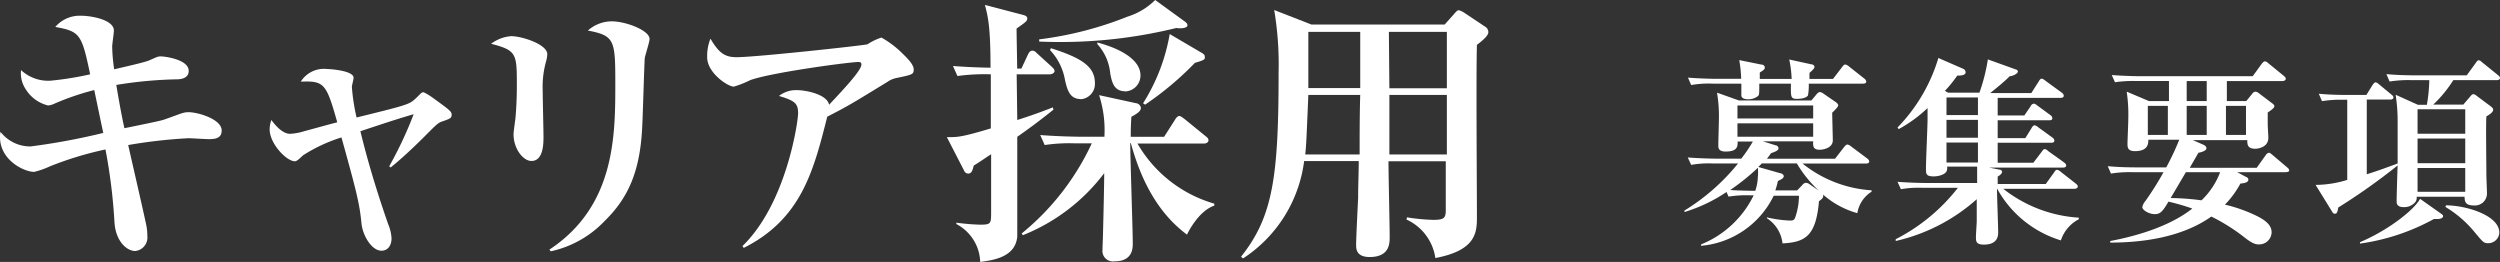 <svg xmlns="http://www.w3.org/2000/svg" width="249.59" height="26.15" viewBox="0 0 249.59 26.15"><rect x="0" y="0" width="249.59" height="26.15" fill="#333333" stroke="none"/><defs><style>.cls-1{fill:#fff;}</style></defs><g id="レイヤー_2" data-name="レイヤー 2"><g id="文字"><path class="cls-1" d="M20.8,13.89c-.3,0-1.68-.09-2-.09a50.68,50.68,0,0,0-6,.68c.28,1.26,1.54,6.72,1.77,7.84a5.31,5.31,0,0,1,.14,1.23,1.36,1.36,0,0,1-1.21,1.51c-.81,0-1.93-.92-2.07-2.83a54.87,54.87,0,0,0-.9-7.31A34.26,34.26,0,0,0,5,16.6a8.39,8.39,0,0,1-1.59.56C2.41,17.16,0,16,0,13.69c0-.17,0-.31.05-.53a3.75,3.75,0,0,0,3,1.46,65.71,65.71,0,0,0,7.26-1.35c-.26-1.2-.4-1.9-.9-4.28a25.94,25.94,0,0,0-4,1.37,1.77,1.77,0,0,1-.61.17A3.63,3.63,0,0,1,2.55,8.88,2.86,2.86,0,0,1,2.1,7,4,4,0,0,0,5,8.06,31.49,31.49,0,0,0,9,7.42c-.84-4-1-4.28-3.48-4.73A3.21,3.21,0,0,1,8.06,1.57c1.12,0,3.31.42,3.31,1.48,0,.25-.17,1.37-.17,1.6a17.19,17.19,0,0,0,.2,2.27c1.17-.28,3-.68,3.52-.9.76-.34.84-.39,1.15-.39s2.77.28,2.77,1.45c0,.84-1,.84-1.23.84a41.91,41.91,0,0,0-6,.56c.42,2.5.62,3.45.81,4.32.59-.12,3.22-.65,3.73-.79.33-.08,1.7-.61,2-.7a2.08,2.08,0,0,1,.67-.11c.95,0,3.31.7,3.31,1.82C22.15,13.89,21.31,13.89,20.8,13.89Z"/><path class="cls-1" d="M38.86,16.6a39.1,39.1,0,0,0,2.44-5.2c-1.48.44-1.88.56-5.32,1.7.76,3.14,1.71,6.22,2.77,9.27a4.24,4.24,0,0,1,.34,1.43c0,.62-.31,1.23-1,1.23-1,0-1.88-1.54-2-2.71-.19-2-.5-3.2-2-8.6a15.76,15.76,0,0,0-3.84,1.79c-.36.34-.61.59-.81.59-.84,0-2.52-1.76-2.52-3.19a2.86,2.86,0,0,1,.17-.93c.34.45,1.07,1.38,1.88,1.38a5.75,5.75,0,0,0,1.4-.26c2.07-.56,2.32-.64,3.3-.89-1.09-3.87-1.29-4.15-3.64-4.06a2.72,2.72,0,0,1,2.61-1.26c.36,0,2.66.17,2.66.87,0,.16-.17.78-.17.92a19.64,19.64,0,0,0,.47,3.05c4.68-1.15,5.21-1.29,5.74-1.76.12-.09.54-.51.62-.59a.43.43,0,0,1,.34-.17,6.34,6.34,0,0,1,1,.62c1.62,1.17,1.79,1.31,1.79,1.62s-.09.39-.93.67c-.42.14-.56.28-1.79,1.52C42,14,40.54,15.48,39,16.72Z"/><path class="cls-1" d="M54.54,6.05a9.46,9.46,0,0,0-.36,3c0,.72.08,3.92.08,4.59s0,2.43-1.2,2.43c-.84,0-1.79-1.23-1.79-2.66,0-.28.17-1.4.19-1.62.06-.62.14-1.82.14-3.19,0-3.25,0-3.56-2.57-4.23a3.83,3.83,0,0,1,2-.76c1.09,0,3.61.82,3.61,1.8A3.14,3.14,0,0,1,54.54,6.05Zm9.83-.23c-.05.54-.19,5.69-.25,6.75-.2,4.68-1.49,7.28-3.78,9.52a10.52,10.52,0,0,1-5.35,3l-.14-.17c6.58-4.34,6.58-11.39,6.58-16.63,0-4.31-.08-4.73-2.74-5.24a3.61,3.61,0,0,1,2.38-.92c1.4,0,3.78.9,3.78,1.76C64.85,4.2,64.4,5.54,64.37,5.82Z"/><path class="cls-1" d="M89.4,7.81a2.33,2.33,0,0,0-.81.37c-3.61,2.21-3.92,2.4-6,3.47-1.37,5.43-2.6,10.22-8.34,13.1l-.12-.19c4.4-4.26,5.55-12.46,5.55-13.25,0-1-.34-1.26-1.91-1.73A2.74,2.74,0,0,1,79.58,9c.89,0,3,.42,3.19,1.46C84.42,8.71,86,7,86,6.44c0-.22-.14-.25-.31-.25-.87,0-8.79,1.06-10.81,1.82a9.9,9.9,0,0,1-1.62.64c-.59,0-2.66-1.37-2.66-2.94a4.68,4.68,0,0,1,.33-1.85c.87,1.49,1.49,1.85,2.61,1.85,1.93,0,12.93-1.2,13.07-1.29A5.67,5.67,0,0,1,88,3.75,9.77,9.77,0,0,1,90.16,5.4c.28.28,1.06,1,1.06,1.52S91.11,7.45,89.4,7.81Z"/><path class="cls-1" d="M104.83,7.42H101.5l.06,4.56c1.76-.56,2.68-.92,3.55-1.26l.06.23c-1.63,1.31-2.61,2-3.61,2.71,0,1.49,0,9.24,0,9.94-.17,2.08-2.41,2.38-3.7,2.55a4.42,4.42,0,0,0-2.38-3.78l0-.14a21.16,21.16,0,0,0,2.35.2c1.09,0,1.12-.09,1.12-1.21,0-2.18,0-3.72,0-5.82-.28.17-1.48,1-1.73,1.12-.12.45-.2.81-.56.81a.45.45,0,0,1-.4-.28l-1.73-3.36c1,0,1.29.06,4.39-.87,0-1.4,0-3.89,0-5.4a19.76,19.76,0,0,0-3.33.17l-.45-1c.87.06,1.93.14,3.75.17,0-3.89-.22-5-.56-6.27l3.81,1c.17.05.42.11.42.36s-.2.39-1.07,1c0,.65.06,3.42.06,4h.42l.67-1.43c.09-.17.2-.36.42-.36s.31.11.51.3L105,6.66c.2.2.28.28.28.45S105,7.42,104.83,7.42Zm13.67,16c-3-2.22-4.65-5.63-5.6-9.13h-.06c0,1.57.25,8.57.25,10,0,.48,0,1.8-1.82,1.8a1.05,1.05,0,0,1-1.2-1.18c0-.28.05-1.37.05-1.62.06-2.27.12-5.1.12-6a19,19,0,0,1-8.12,6.19l-.12-.17a25.31,25.31,0,0,0,7-9H107.3a16.38,16.38,0,0,0-3,.17l-.45-1c1.71.14,3.67.17,4,.17h2.41a11.34,11.34,0,0,0-.53-4.15l3.72.81c.14,0,.45.2.45.48s-.31.53-.95.87c-.06,1.06-.06,1.43-.06,2h3.33l1.09-1.71c.12-.2.28-.37.42-.37s.31.14.54.31l2.1,1.71c.14.11.28.22.28.42s-.26.31-.42.31h-6.67a13,13,0,0,0,7.67,6v.2C119.64,21.06,118.55,23.3,118.5,23.44Zm-1-20.64a48.6,48.6,0,0,1-13.75,1.37l0-.22a35.39,35.39,0,0,0,8.82-2.27A6.77,6.77,0,0,0,115.33,0l3,2.18c.14.12.22.2.22.34C118.55,2.83,117.85,2.86,117.46,2.8Zm-9.6,7.11c-1.12,0-1.35-.95-1.57-1.87A5.77,5.77,0,0,0,104.83,5l.09-.19c2.85.92,4.39,1.73,4.39,3.47A1.53,1.53,0,0,1,107.86,9.91Zm4.42-.78c-1.12,0-1.32-.93-1.48-1.79a5,5,0,0,0-1.29-2.92l0-.16c2.91.78,4.31,2,4.31,3.27A1.59,1.59,0,0,1,112.28,9.13Zm7-2.86a31.06,31.06,0,0,1-5,4.2l-.2-.14a18.92,18.92,0,0,0,2.66-6.91L120,5.29c.28.17.28.28.28.37C120.32,5.94,120.23,6,119.31,6.27Z"/><path class="cls-1" d="M147.45,4.48c-.09,2.69,0,14.67,0,17.11,0,1.54,0,3.39-4.15,4.17a5,5,0,0,0-2.88-3.84l.05-.22a19.42,19.42,0,0,0,2.61.25c1.12,0,1.26-.19,1.26-1s0-3.92,0-4.85h-5.72c0,1.21.12,6.5.12,7.56,0,.62,0,2-2,2-1.35,0-1.35-.84-1.35-1.21,0-.75.17-4,.2-4.7,0-1.23.06-2.44.06-3.67H130.2a13.65,13.65,0,0,1-6.1,9.72l-.2-.17c3.19-4,3.75-8,3.75-18.37A32.68,32.68,0,0,0,127.21,1l3.72,1.45h13.3l1-1.12c.16-.19.28-.31.42-.31a1.86,1.86,0,0,1,.5.23l2.1,1.4a.63.63,0,0,1,.34.56C148.6,3.58,147.92,4.12,147.45,4.48Zm-16.83,5c-.2,4.79-.22,5.1-.31,5.94h5.43c0-2,0-4,.06-5.94Zm5.18-6.3h-5.18V8.79h5.18Zm2.86,0,.05,5.63h5.74l0-5.63Zm.05,6.3,0,5.94h5.74l0-5.94Z"/><path class="cls-1" d="M185.43,21.28A8.73,8.73,0,0,1,182,19.42c.1.31-.12.46-.4.67-.3,3.49-1.38,4.09-3.64,4.21a3.42,3.42,0,0,0-1.56-2.51l0-.09a12.21,12.21,0,0,0,2.26.32c.26,0,.42,0,.54-.24a6.53,6.53,0,0,0,.4-2.24h-2.52a8.93,8.93,0,0,1-7.25,5v-.14a10,10,0,0,0,5.25-4.9h-.34a11.16,11.16,0,0,0-2.17.13l-.2-.46a15.84,15.84,0,0,1-4.2,2v-.15a20.87,20.87,0,0,0,5.35-4.7H171a9.93,9.93,0,0,0-2.16.14l-.34-.74c1.22.1,2.64.12,2.86.12h2.48A14.86,14.86,0,0,0,175,14.13h-1.52c0,.48,0,1-1.21,1-.72,0-.72-.4-.72-.6,0-.44.06-2.36.06-2.74a13.84,13.84,0,0,0-.19-2.54l2.19.78h7.23l.52-.62c.12-.14.22-.22.34-.22a.9.9,0,0,1,.38.18l1.22.84c.1.08.22.2.22.3s-.1.26-.6.74c0,.44.06,2.36.06,2.76,0,.76-.94.94-1.32.94-.66,0-.66-.38-.64-.84H176l1.28.4c.12,0,.28.14.28.3s-.18.3-.74.48c-.18.24-.24.34-.42.56h6.8l.9-1.16c.14-.18.24-.26.34-.26a.77.77,0,0,1,.38.2l1.58,1.18a.51.51,0,0,1,.22.3c0,.14-.14.22-.3.22h-6.36A12.24,12.24,0,0,0,186.85,19v.14A3.09,3.09,0,0,0,185.43,21.28ZM186,8.35h-5.42a5.63,5.63,0,0,1-.08,1.18c-.22.32-.9.34-1.08.34-.64,0-.64-.14-.62-1.52h-3.16c0,1,0,1.12-.13,1.24a1.54,1.54,0,0,1-1,.32c-.34,0-.65-.1-.66-.38,0-.1,0-.78,0-1.18H171a10.05,10.05,0,0,0-2.16.14l-.32-.74c1.22.1,2.62.12,2.84.12h2.47A12.29,12.29,0,0,0,173.64,6l2.17.44c.22,0,.38.12.38.3s-.14.28-.5.5c0,.1,0,.54,0,.64h3.18a10.85,10.85,0,0,0-.24-1.94l2.2.48c.16,0,.32.12.32.26s-.18.32-.5.6v.6H183l.92-1.2c.12-.16.2-.24.3-.24a.77.77,0,0,1,.38.2l1.52,1.2a.47.47,0,0,1,.2.3C186.33,8.27,186.21,8.35,186,8.35Zm-10.52,8.42a22.62,22.62,0,0,1-2.74,2.2c.79.06,2.19.08,2.5.08a4.85,4.85,0,0,0,.26-1.46C175.53,17.47,175.51,16.89,175.51,16.77Zm5.54-6.24h-7.56v1.3h7.56Zm0,1.78h-7.56v1.34h7.56Zm-1.64,4h-3.48l-.36.36,2.18.62c.12,0,.36.12.36.3s-.16.28-.58.48a8.23,8.23,0,0,1-.26.94h2.18l.52-.54a.52.52,0,0,1,.34-.22.65.65,0,0,1,.4.16l.9.62A12,12,0,0,1,179.41,16.35Z"/><path class="cls-1" d="M205.75,24a10.87,10.87,0,0,1-6.38-5.19c0,.7.12,3.79.12,4.41,0,.88-.6,1.2-1.42,1.2s-.8-.34-.8-.82c0-.24.08-1.32.08-1.54,0-.93,0-1.89,0-2.17a18.23,18.23,0,0,1-8.09,4.17l0-.18a18.52,18.52,0,0,0,6.21-5.13h-3.53a10.05,10.05,0,0,0-2.16.14l-.34-.74c1.22.1,2.64.12,2.87.12h5.08c0-1.16,0-1.3,0-1.64h-3a.77.77,0,0,1-.06.48c-.18.34-.83.5-1.26.5-.79,0-.79-.24-.79-.82,0-.78.16-4.18.16-4.88V10.79a13.82,13.82,0,0,1-2.88,2.1l-.12-.16a16.86,16.86,0,0,0,4.08-6.94L196,6.87a.4.4,0,0,1,.24.34c0,.28-.38.34-.84.34a11.9,11.9,0,0,1-1.23,1.52l.31.18h3.14a18,18,0,0,0,.84-3.32l2.78,1c.06,0,.22.08.22.22s-.36.42-.82.46c-.64.66-1.76,1.52-1.94,1.68h4.1l.74-1.16c.06-.1.16-.28.3-.28a.94.94,0,0,1,.38.22l1.62,1.18a.43.43,0,0,1,.2.3c0,.18-.18.22-.3.22h-6.3v1.76h2.66l.64-.94a.38.38,0,0,1,.32-.24c.12,0,.28.14.36.2l1.28.94a.43.43,0,0,1,.2.3c0,.2-.18.22-.3.22h-5.16v1.78h2.76l.62-1c.08-.14.18-.28.32-.28a.94.94,0,0,1,.38.22l1.38,1a.43.43,0,0,1,.2.3c0,.2-.18.22-.3.22h-5.36v2H203l.82-1.08c.1-.12.16-.28.32-.28s.3.16.38.22l1.54,1.1c.1.08.22.16.22.32s-.18.2-.32.2h-7.38l1.12.22a.23.23,0,0,1,.18.2c0,.2-.24.36-.44.48,0,.44,0,.54,0,.74h4.8l.82-1.14c.1-.14.16-.28.32-.28a.84.84,0,0,1,.38.22l1.48,1.16c.12.1.2.18.2.3s-.18.22-.3.22h-7.14a13.49,13.49,0,0,0,7.54,2.88l0,.16A3.65,3.65,0,0,0,205.75,24ZM197.47,9.73h-3.14v1.76h3.14Zm0,2.24h-3.14v1.78h3.14Zm0,2.26h-3.14v2h3.14Z"/><path class="cls-1" d="M228.13,17.19h-4.78l.9.48c.06,0,.22.12.22.26,0,.32-.5.36-.8.4a9.41,9.41,0,0,1-1.54,2.1,15.08,15.08,0,0,1,3.16,1.12c.78.39,1.5.87,1.5,1.65a1.24,1.24,0,0,1-1.28,1.2c-.3,0-.58-.06-1.28-.58a19,19,0,0,0-3.46-2.2c-3.18,2.26-7.47,2.6-10.09,2.6v-.16c1.62-.3,5.61-1.18,8.19-3.24a22.43,22.43,0,0,0-2.38-.69c-.62,1.08-.88,1.25-1.38,1.25s-1.23-.37-1.23-.71a1.37,1.37,0,0,1,.33-.63A31.48,31.48,0,0,0,216,17.19h-3.08a11.68,11.68,0,0,0-2.17.14l-.32-.74c1.22.12,2.62.12,2.84.12h3a26.76,26.76,0,0,0,1.3-2.76h-3.09c0,.36,0,1.14-1.34,1.14-.68,0-.74-.34-.74-.7s.08-2.1.08-2.5a15.52,15.52,0,0,0-.16-2.74l2.22.94h2v-2h-3.21a12.53,12.53,0,0,0-2.18.12l-.32-.72c1.22.1,2.65.12,2.86.12h11.21l.9-1.24c.1-.12.22-.24.3-.24s.18,0,.38.2l1.52,1.24c.1.08.2.16.2.3s-.18.22-.3.22h-5.58v2h1.94l.6-.74a.44.44,0,0,1,.32-.2.66.66,0,0,1,.34.16l1.32,1c.18.12.22.2.22.3s-.08.24-.66.62v1.22c0,.2.06,1,.06,1.32,0,.92-1,1.08-1.3,1.08-.8,0-.8-.44-.8-.86h-5.44l1.06.46c.16.08.3.18.3.36s-.32.36-.8.44c-.12.22-.58,1-.86,1.5h6.68l.9-1.26a.51.51,0,0,1,.32-.24c.12,0,.2.1.36.22l1.46,1.24c.12.1.2.18.2.32S228.27,17.19,228.13,17.19Zm-11.7-6.62h-2v2.9h2Zm1.8,6.62-1.52,2.58a25.69,25.69,0,0,1,3.08.23,7.6,7.6,0,0,0,1.86-2.81Zm2.08-9.1h-2v2h2Zm0,2.48h-2v2.9h2Zm3.92,0h-2v2.9h2Z"/><path class="cls-1" d="M249.29,8h-4.36a12.65,12.65,0,0,1-2,2.44h3l.7-.82c.12-.14.2-.22.3-.22a.61.61,0,0,1,.32.16l1.42,1.06c.2.16.24.24.24.34,0,.26-.44.52-.68.66-.06,1,0,4.56,0,5.82,0,.3.06,1.62.06,1.88a1.2,1.2,0,0,1-1.32,1.19c-.9,0-.9-.45-.92-.87h-4.78a.72.72,0,0,1-.2.61,1.46,1.46,0,0,1-1.08.43c-.72,0-.72-.4-.72-.59,0-.57.08-3.07.1-3.57a62.88,62.88,0,0,1-5.93,4.2c-.06.38-.12.61-.3.61s-.2,0-.36-.28l-1.6-2.59a10.9,10.9,0,0,0,3.16-.5v-8h-.36a11.63,11.63,0,0,0-2.16.14l-.32-.74c1.22.12,2.63.12,2.84.12h1.91l.62-1c.12-.18.22-.26.3-.26s.21.08.37.22l1.21,1c.1.08.2.16.2.3s-.16.2-.3.2h-2.36v7.46c1.32-.42,1.72-.58,3.08-1.08,0-1.24,0-3,0-4.18a16.73,16.73,0,0,0-.2-2.68l2.22,1h.9A15.45,15.45,0,0,0,242.53,8h-1.8a11.63,11.63,0,0,0-2.16.14l-.32-.74c1.22.12,2.62.12,2.84.12h5.18l.9-1.24c.1-.14.18-.26.3-.26s.2.08.36.22l1.56,1.26c.1.08.2.16.2.3S249.41,8,249.29,8ZM243,21.86a21.45,21.45,0,0,1-7.39,2.46l0-.14c2.93-1.24,5.45-3.28,6-4.33l2.08,1.47c.22.14.22.22.22.27C243.85,21.88,243.43,21.88,243,21.86Zm3.12-10.95h-4.76v2.44h4.76Zm0,2.92h-4.76v2.46h4.76Zm0,2.94h-4.76v2.38h4.76Zm2.32,7.51c-.48,0-.54-.1-1.3-1a11.2,11.2,0,0,0-3-2.62l.06-.16c2,0,5.32,1,5.32,2.72A1.1,1.1,0,0,1,248.45,24.28Z"/></g></g></svg>
